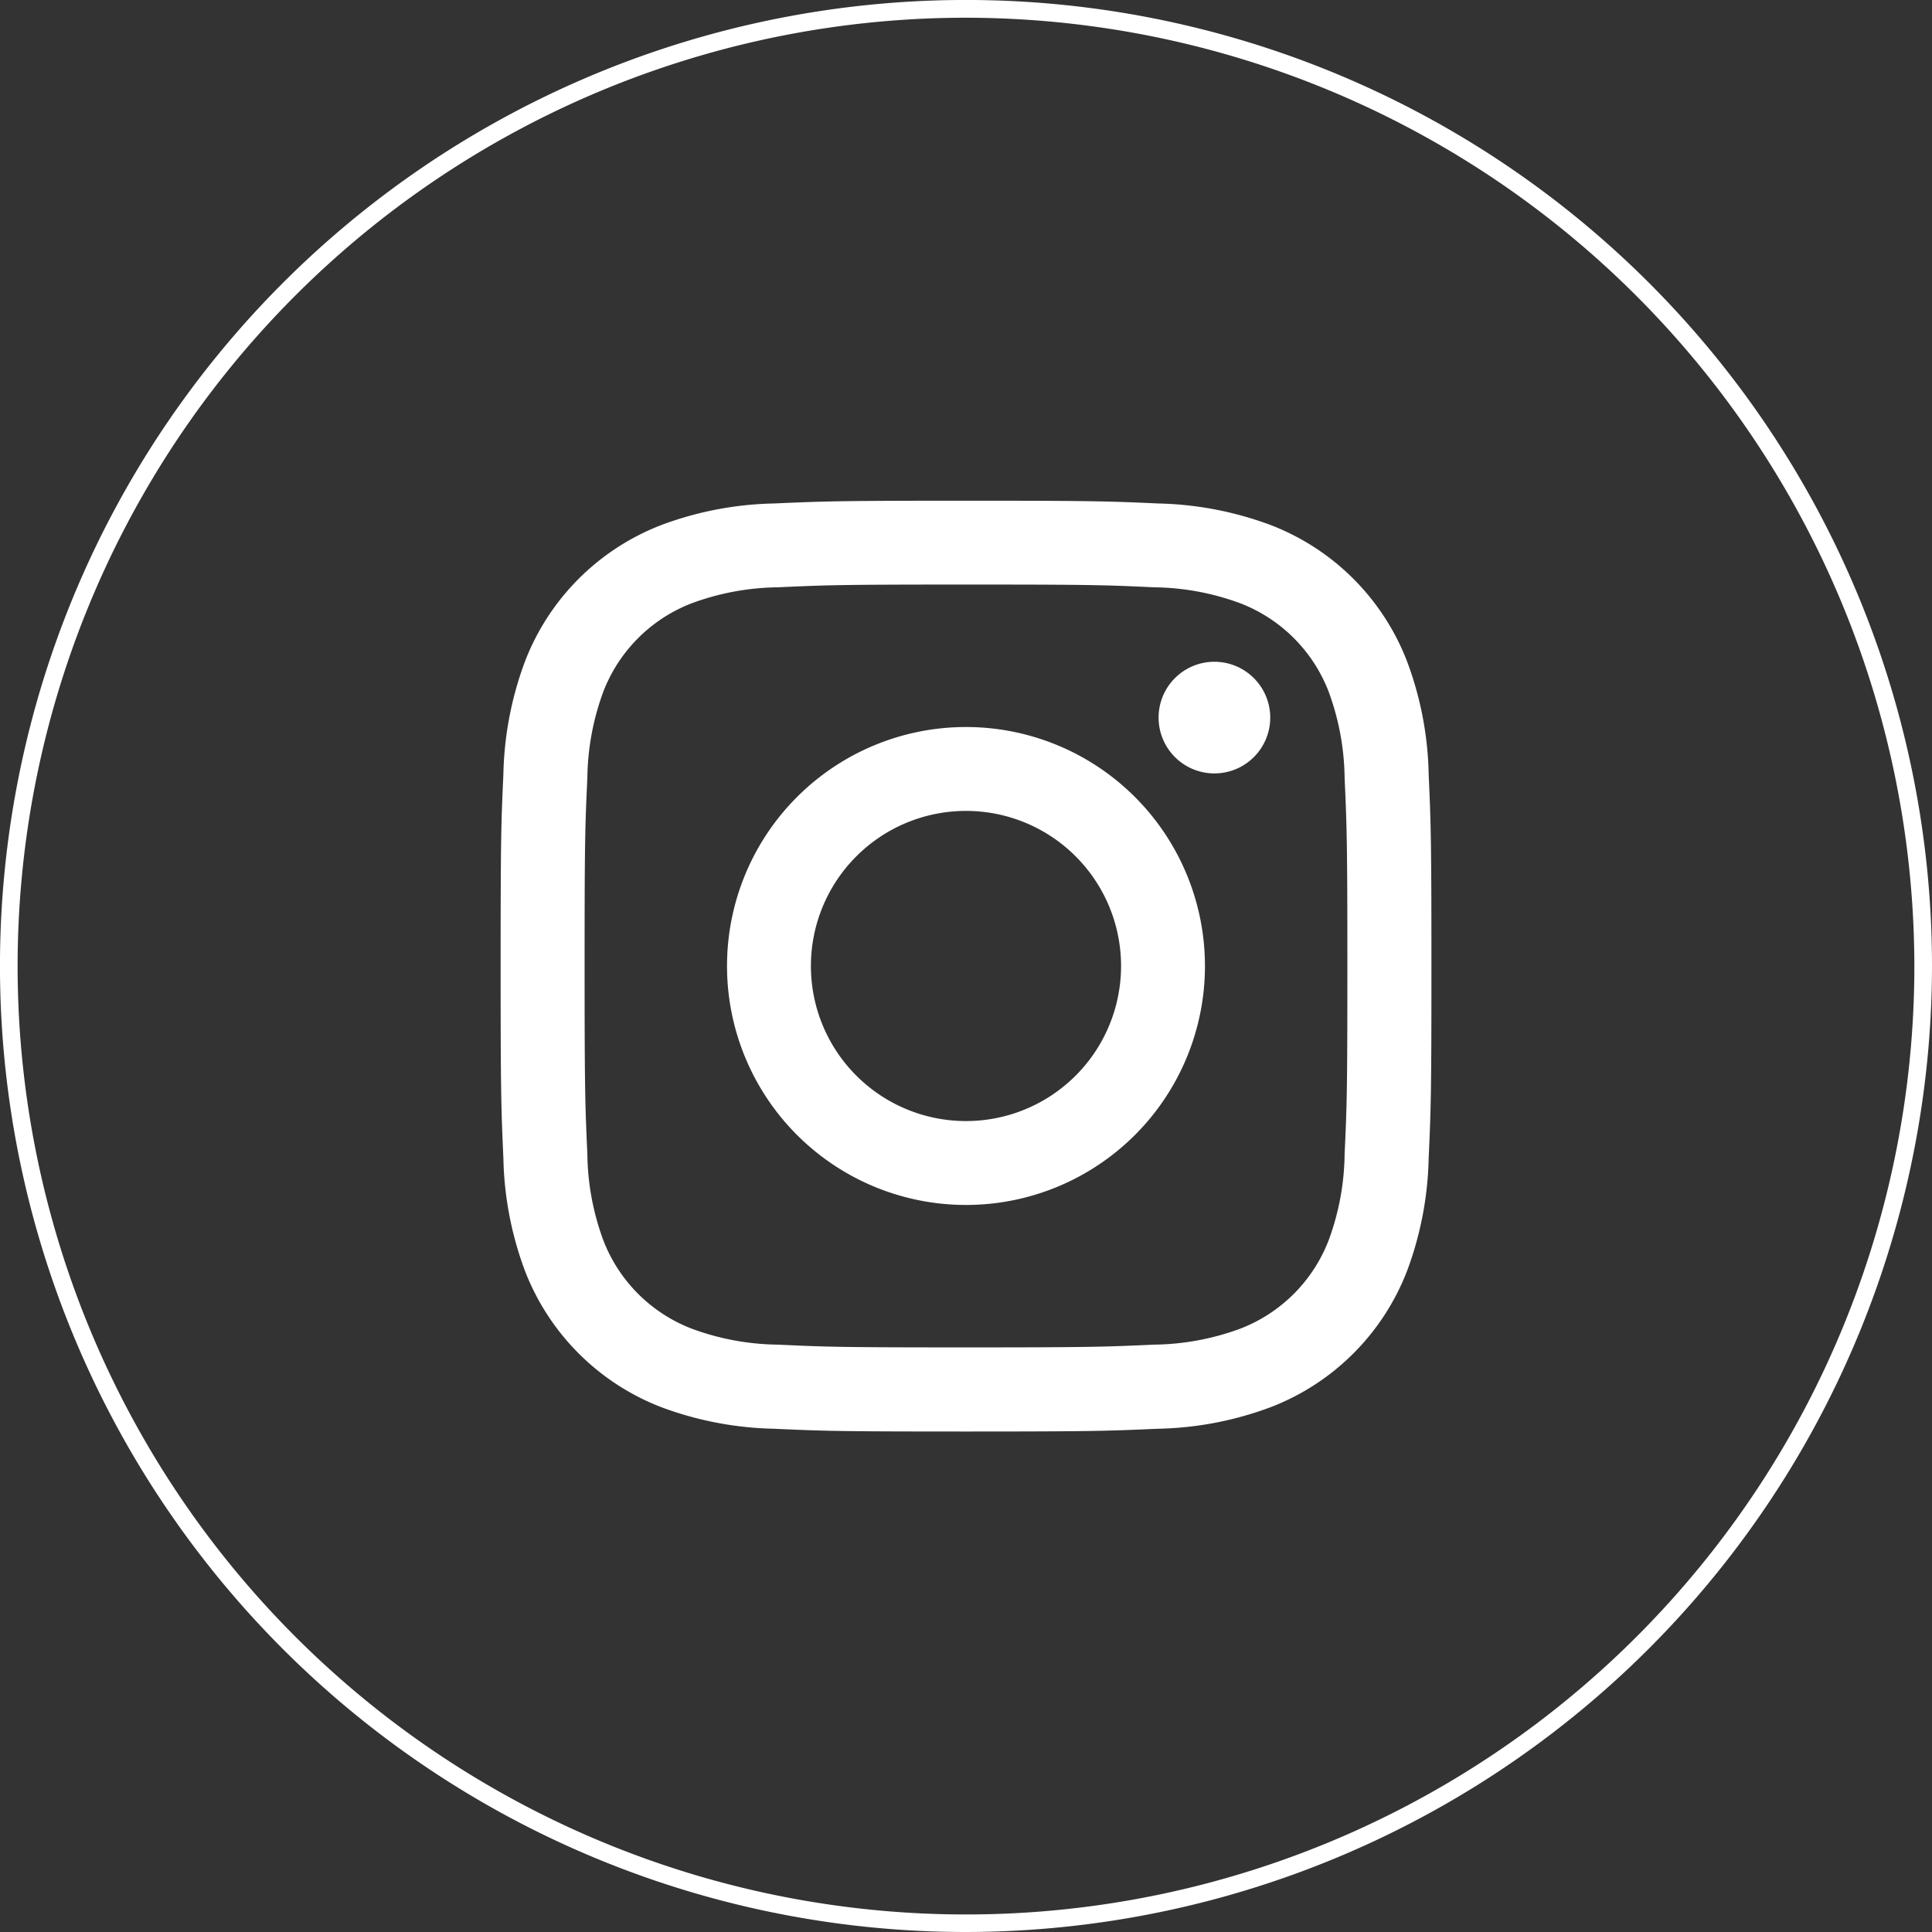 <svg xmlns="http://www.w3.org/2000/svg" width="70.079" height="70.079" viewBox="0 0 70.079 70.079"><rect x="0" y="0" width="70.079" height="70.079" fill="#333333" stroke="none"/><path d="M44.569,79.609a35.04,35.04,0,1,1,35.04-35.04A35.079,35.079,0,0,1,44.569,79.609Zm0-69.436a34.4,34.4,0,1,0,34.4,34.4,34.436,34.436,0,0,0-34.4-34.4Z" transform="translate(-9.53 -9.53)" fill="#fff"/><g transform="translate(18.162 18.162)"><path d="M99.217,85.381c4.507,0,5.041.017,6.82.1a9.292,9.292,0,0,1,3.133.581,5.585,5.585,0,0,1,3.2,3.2,9.325,9.325,0,0,1,.581,3.136c.08,1.779.1,2.312.1,6.82s-.017,5.041-.1,6.82a9.292,9.292,0,0,1-.581,3.133,5.585,5.585,0,0,1-3.2,3.2,9.321,9.321,0,0,1-3.133.581c-1.779.08-2.312.1-6.82.1s-5.041-.017-6.82-.1a9.292,9.292,0,0,1-3.133-.581,5.585,5.585,0,0,1-3.2-3.2,9.307,9.307,0,0,1-.581-3.133c-.08-1.779-.1-2.312-.1-6.82s.017-5.041.1-6.82a9.326,9.326,0,0,1,.581-3.136,5.585,5.585,0,0,1,3.2-3.2,9.307,9.307,0,0,1,3.133-.581c1.779-.082,2.315-.1,6.82-.1m0-3.041c-4.585,0-5.159.02-6.96.1a12.337,12.337,0,0,0-4.1.786,8.618,8.618,0,0,0-4.934,4.937,12.4,12.4,0,0,0-.786,4.1c-.082,1.8-.1,2.375-.1,6.96s.02,5.159.1,6.96a12.337,12.337,0,0,0,.786,4.1,8.624,8.624,0,0,0,4.934,4.934,12.4,12.4,0,0,0,4.1.786c1.8.082,2.375.1,6.96.1s5.159-.02,6.96-.1a12.337,12.337,0,0,0,4.1-.786,8.618,8.618,0,0,0,4.937-4.934,12.4,12.4,0,0,0,.786-4.1c.082-1.8.1-2.375.1-6.96s-.02-5.159-.1-6.96a12.337,12.337,0,0,0-.786-4.1,8.613,8.613,0,0,0-4.937-4.937,12.4,12.4,0,0,0-4.1-.786c-1.8-.082-2.375-.1-6.96-.1" transform="translate(-82.34 -82.34)" fill="#fff"/><path d="M123.918,115.25a8.668,8.668,0,1,0,8.668,8.668,8.669,8.669,0,0,0-8.668-8.668m0,14.293a5.625,5.625,0,1,1,5.625-5.625,5.625,5.625,0,0,1-5.625,5.625" transform="translate(-107.041 -107.041)" fill="#fff"/><path d="M182.051,107.785a2.025,2.025,0,1,1-2.025-2.025,2.027,2.027,0,0,1,2.025,2.025" transform="translate(-154.138 -99.918)" fill="#fff"/></g></svg>
